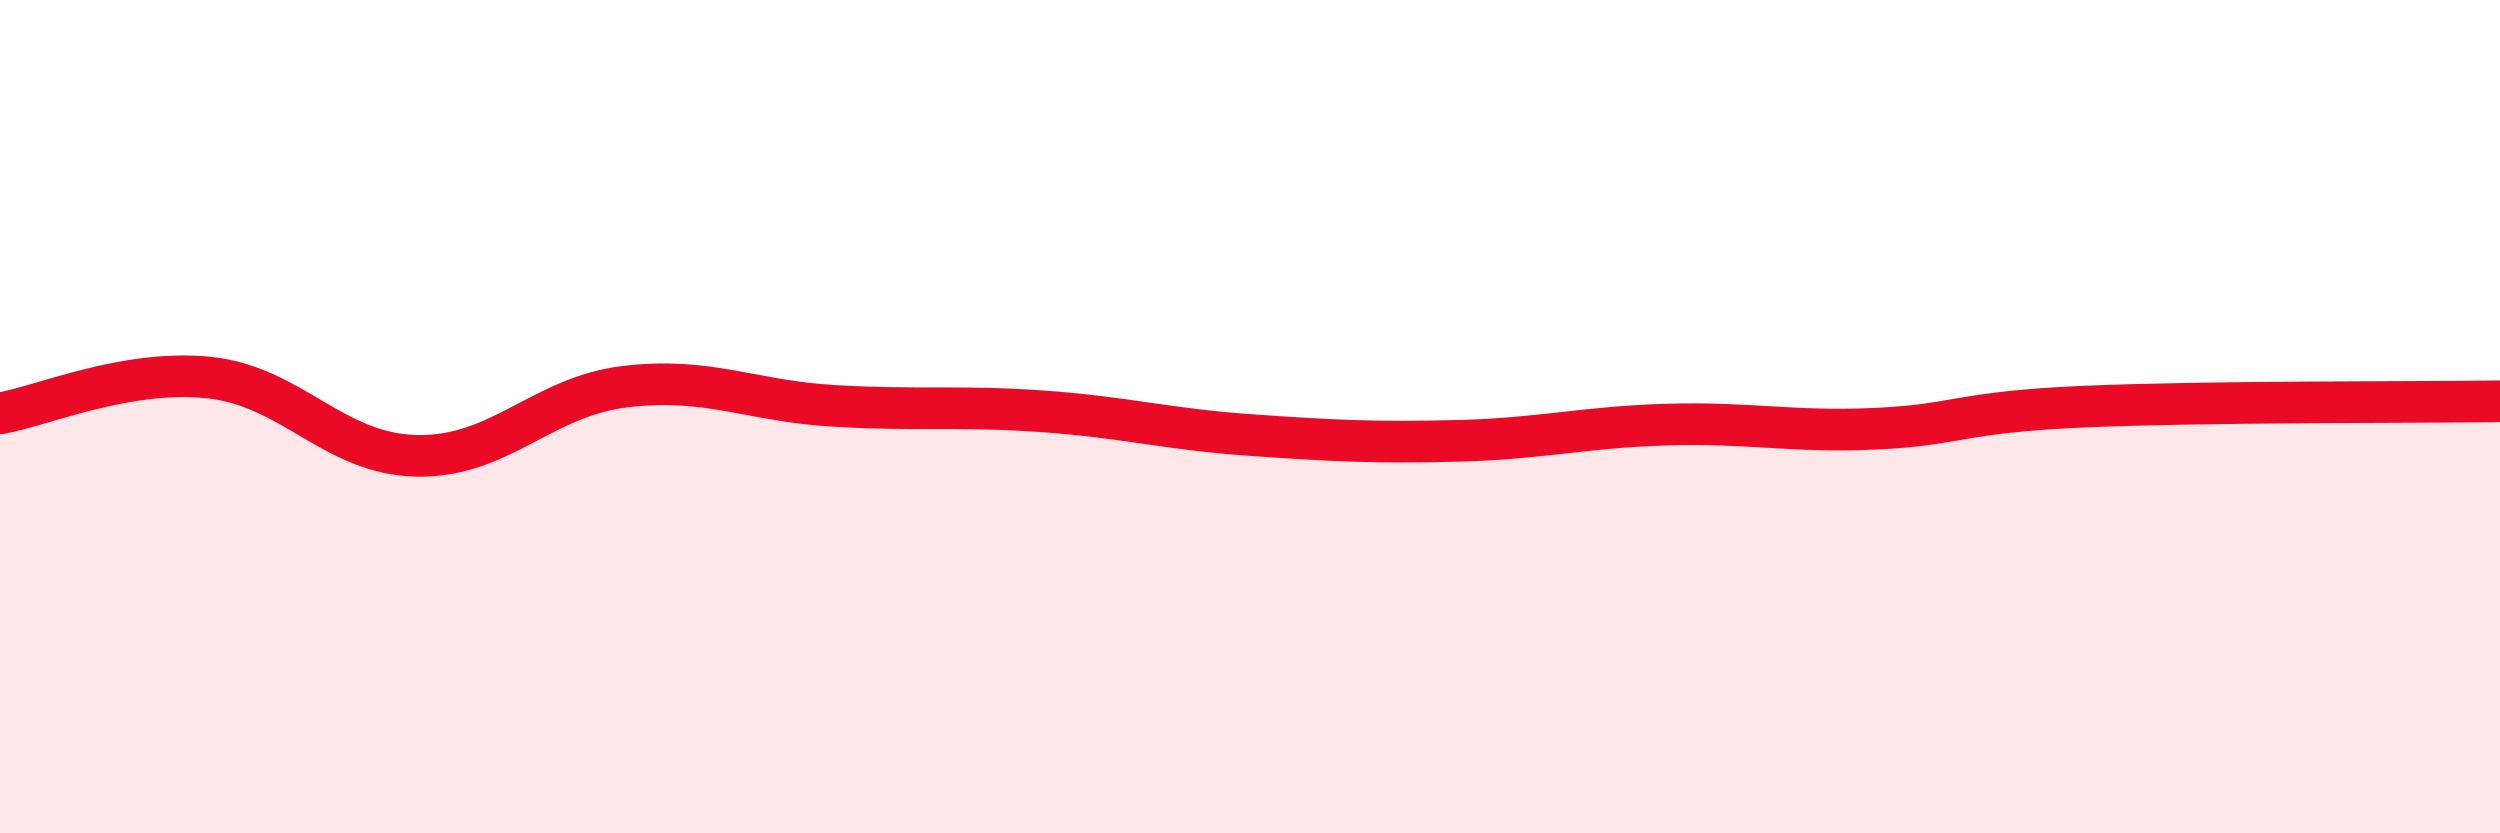 
    <svg width="60" height="20" viewBox="0 0 60 20" xmlns="http://www.w3.org/2000/svg">
      <path
        d="M 0,9.92 C 1,9.75 3,8.86 5,9.06 C 7,9.26 8,10.9 10,10.94 C 12,10.98 13,9.52 15,9.28 C 17,9.04 18,9.62 20,9.74 C 22,9.86 23,9.73 25,9.87 C 27,10.01 28,10.3 30,10.44 C 32,10.58 33,10.63 35,10.58 C 37,10.53 38,10.25 40,10.19 C 42,10.13 43,10.38 45,10.29 C 47,10.2 47,9.89 50,9.76 C 53,9.63 58,9.66 60,9.63L60 20L0 20Z"
        fill="#EB0A25"
        opacity="0.1"
        stroke-linecap="round"
        stroke-linejoin="round"
      />
      <path
        d="M 0,9.92 C 1,9.75 3,8.86 5,9.06 C 7,9.26 8,10.9 10,10.94 C 12,10.98 13,9.52 15,9.28 C 17,9.04 18,9.62 20,9.74 C 22,9.86 23,9.73 25,9.87 C 27,10.01 28,10.3 30,10.44 C 32,10.58 33,10.63 35,10.58 C 37,10.53 38,10.25 40,10.19 C 42,10.13 43,10.38 45,10.29 C 47,10.2 47,9.89 50,9.76 C 53,9.63 58,9.66 60,9.63"
        stroke="#EB0A25"
        stroke-width="1"
        fill="none"
        stroke-linecap="round"
        stroke-linejoin="round"
      />
    </svg>
  